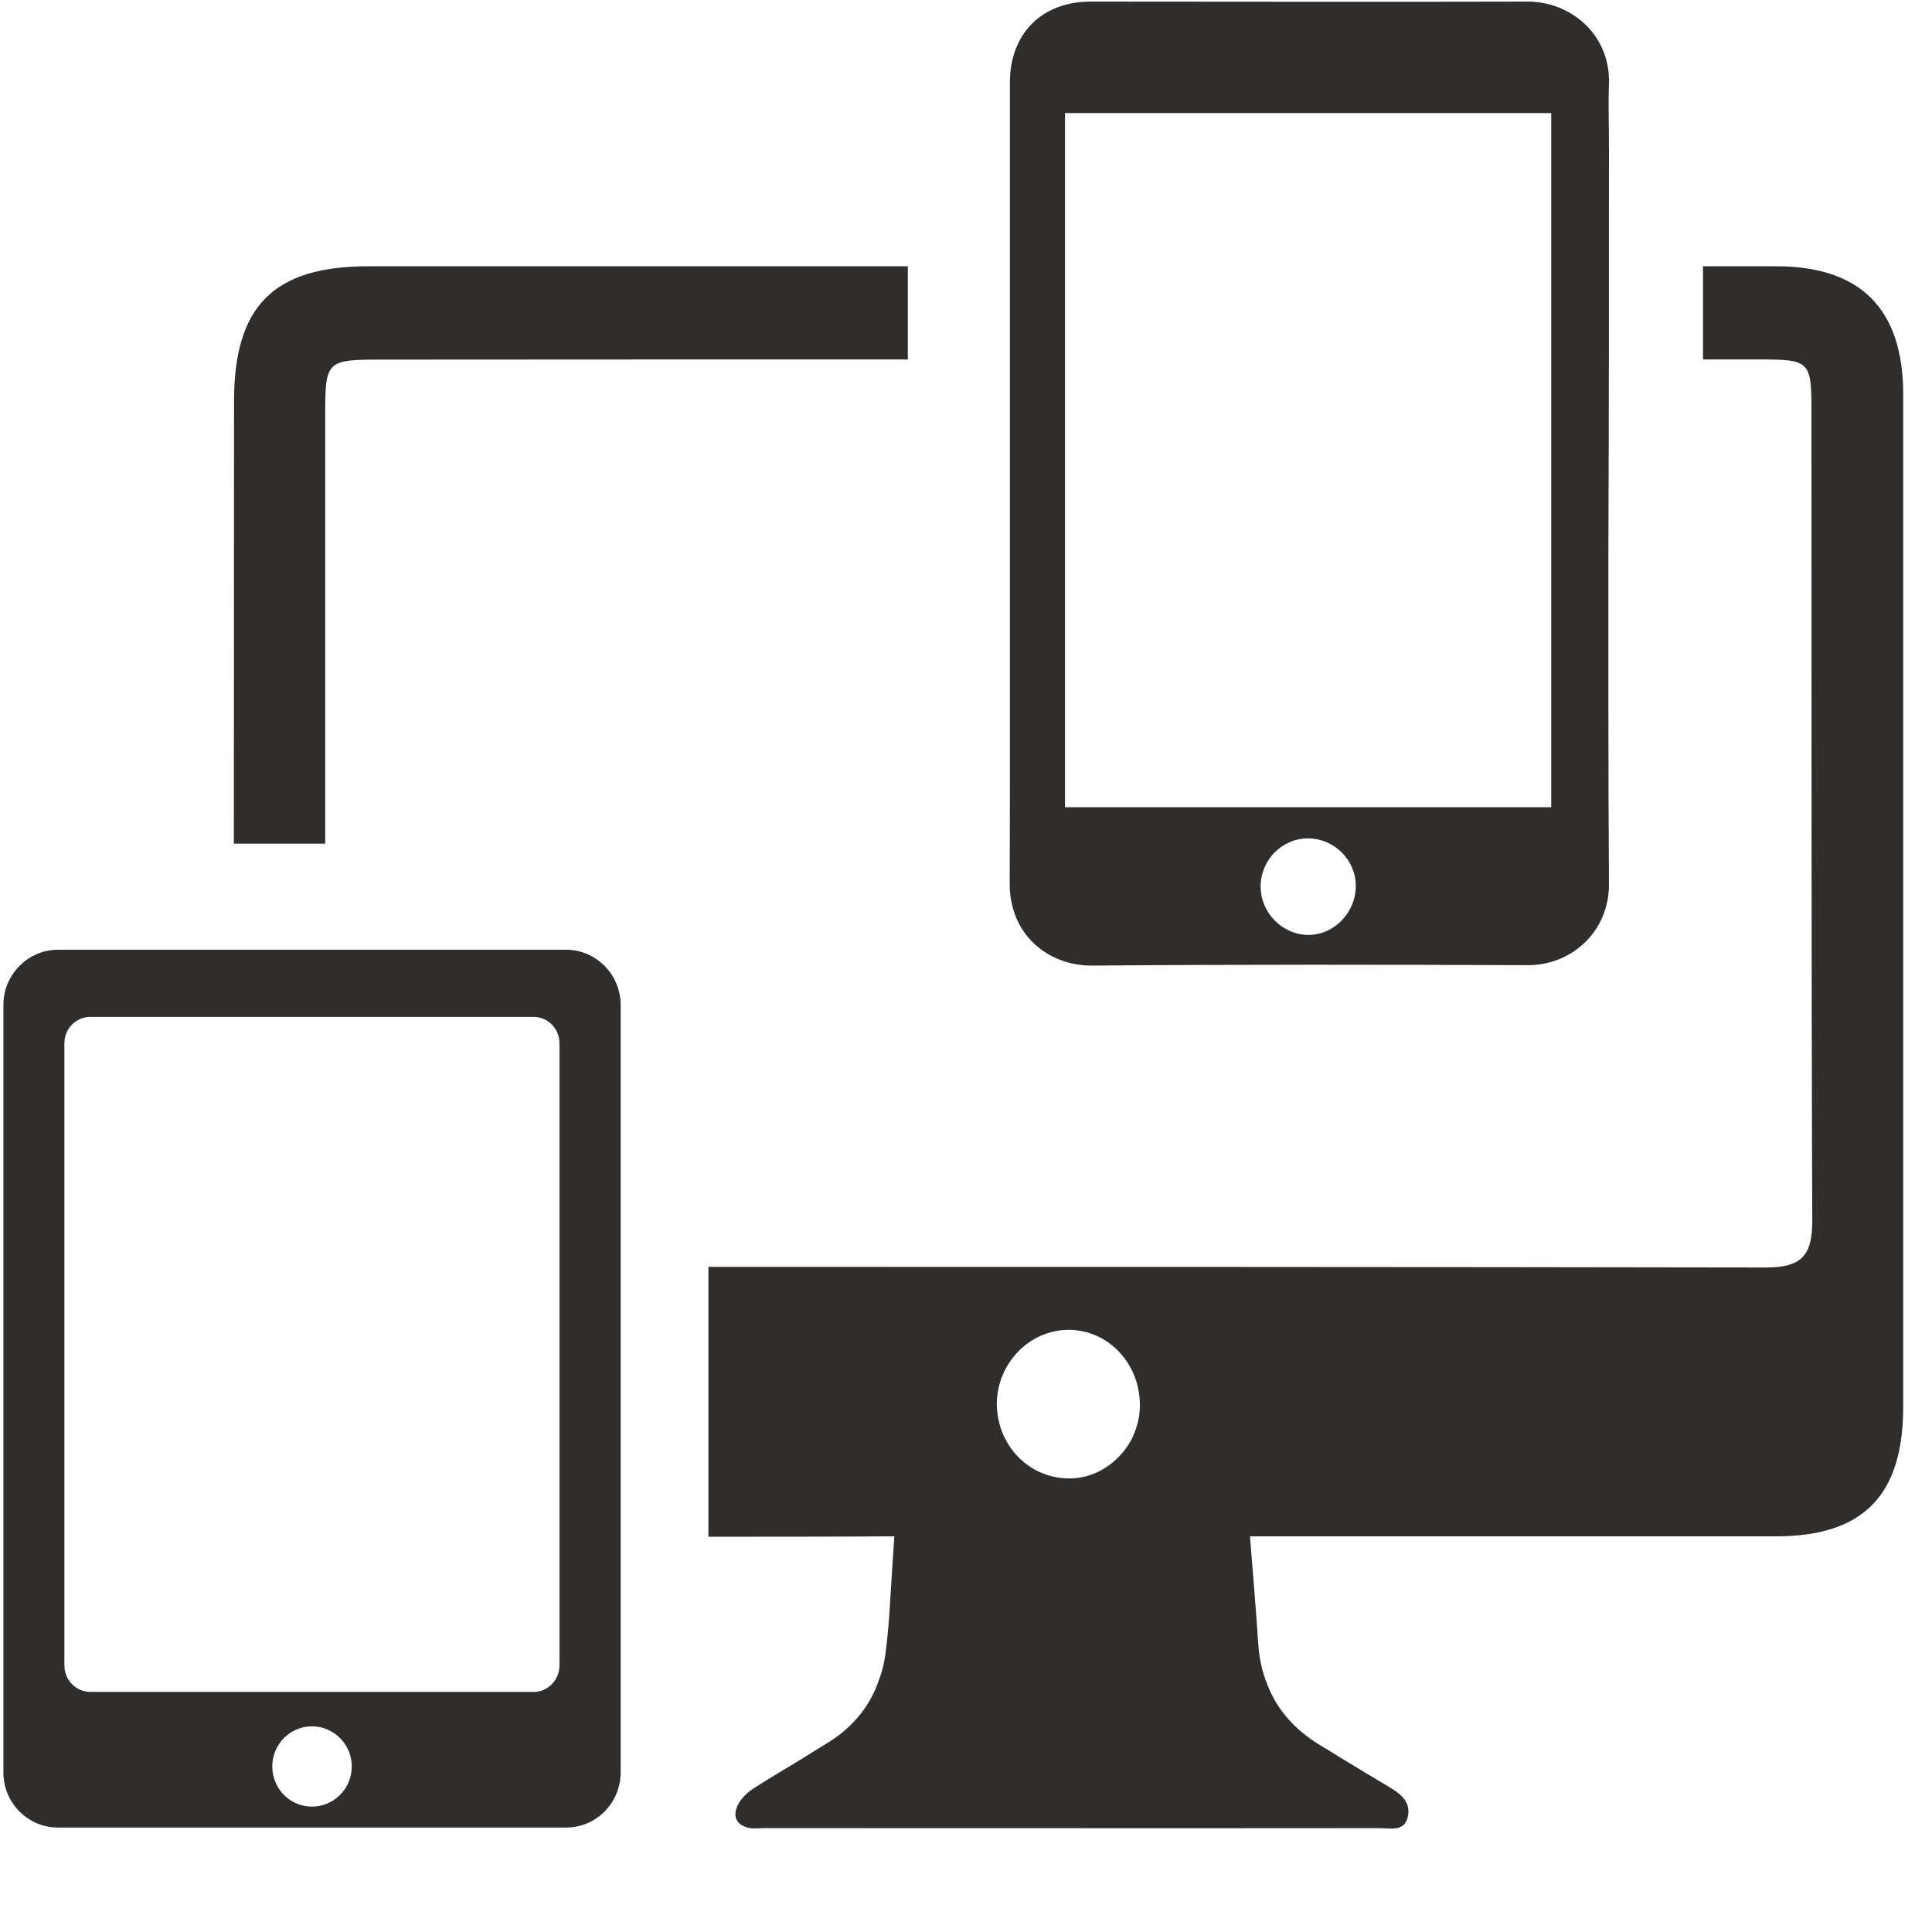 <svg xmlns="http://www.w3.org/2000/svg" xmlns:xlink="http://www.w3.org/1999/xlink" width="50" zoomAndPan="magnify" viewBox="0 0 37.5 37.5" height="50" preserveAspectRatio="xMidYMid meet" version="1.0"><defs><clipPath id="fc5a983738"><path d="M 4 5 L 37 5 L 37 35.527 L 4 35.527 Z M 4 5 " clip-rule="nonzero"/></clipPath><clipPath id="21819fd875"><path d="M 0 18 L 13 18 L 13 35.527 L 0 35.527 Z M 0 18 " clip-rule="nonzero"/></clipPath></defs><g clip-path="url(#fc5a983738)"><path fill="#2f2e2d" d="M 17.621 5.168 L 7.152 5.168 C 5.312 5.168 4.543 5.938 4.543 7.785 C 4.543 10.648 4.539 13.512 4.539 16.375 L 6.312 16.375 L 6.312 8.09 C 6.312 6.988 6.324 6.98 7.449 6.98 C 10.84 6.977 14.238 6.977 17.621 6.977 Z M 21.949 27.965 C 21.695 28.414 21.223 28.719 20.707 28.695 C 20.195 28.68 19.762 28.387 19.531 27.965 C 19.414 27.754 19.348 27.504 19.348 27.238 C 19.359 26.457 19.98 25.816 20.738 25.812 C 21.523 25.812 22.141 26.48 22.125 27.309 C 22.121 27.543 22.051 27.77 21.949 27.965 Z M 34.473 5.168 L 33.055 5.168 L 33.055 6.977 L 34.164 6.977 C 35.117 6.977 35.16 7.016 35.16 7.941 C 35.164 13.191 35.156 18.43 35.176 23.672 C 35.18 24.348 34.992 24.602 34.281 24.602 C 27.438 24.59 20.59 24.59 13.75 24.59 L 13.75 29.828 C 14.953 29.828 16.156 29.828 17.359 29.82 C 17.348 30.016 17.332 30.211 17.32 30.406 C 17.281 30.977 17.262 31.551 17.184 32.117 C 17.16 32.285 17.125 32.441 17.066 32.59 C 16.902 33.094 16.574 33.504 16.102 33.805 C 15.926 33.914 15.75 34.02 15.574 34.133 C 15.266 34.32 14.953 34.504 14.648 34.699 C 14.512 34.781 14.379 34.91 14.316 35.047 C 14.211 35.273 14.309 35.441 14.562 35.484 C 14.645 35.496 14.727 35.484 14.809 35.484 C 18.797 35.484 22.789 35.488 26.773 35.484 C 26.988 35.484 27.266 35.562 27.328 35.254 C 27.383 34.973 27.188 34.82 26.973 34.691 C 26.648 34.5 26.324 34.301 26 34.105 C 25.879 34.027 25.758 33.953 25.637 33.883 C 25.137 33.582 24.789 33.191 24.598 32.695 C 24.5 32.457 24.441 32.191 24.422 31.902 C 24.379 31.219 24.316 30.531 24.262 29.82 L 34.473 29.82 C 36.164 29.82 36.941 29.027 36.941 27.305 L 36.941 7.633 C 36.934 5.992 36.109 5.168 34.473 5.168 " fill-opacity="1" fill-rule="nonzero"/></g><path fill="#2f2e2d" d="M 30.109 15.668 L 20.672 15.668 L 20.672 2.195 L 30.109 2.195 Z M 25.387 18.148 C 24.883 18.137 24.469 17.715 24.469 17.207 C 24.469 16.695 24.883 16.273 25.387 16.273 C 25.898 16.273 26.316 16.695 26.316 17.195 C 26.316 17.715 25.895 18.148 25.387 18.148 Z M 31.23 2.84 C 31.23 2.43 31.215 2.027 31.23 1.613 C 31.254 0.668 30.484 0.023 29.637 0.031 C 26.824 0.039 23.992 0.031 21.168 0.031 C 20.223 0.031 19.602 0.652 19.602 1.602 L 19.602 14.66 C 19.602 15.473 19.602 16.301 19.598 17.129 C 19.586 18.152 20.359 18.754 21.211 18.742 C 24.023 18.719 26.84 18.723 29.645 18.734 C 30.492 18.742 31.238 18.09 31.23 17.152 C 31.215 14.984 31.219 12.805 31.219 10.633 C 31.23 7.688 31.23 5.785 31.23 2.84 " fill-opacity="1" fill-rule="nonzero"/><g clip-path="url(#21819fd875)"><path fill="#2f2e2d" d="M 10.859 32.328 C 10.859 32.609 10.633 32.84 10.359 32.84 L 1.754 32.84 C 1.477 32.84 1.25 32.609 1.25 32.328 L 1.25 20.246 C 1.25 19.965 1.477 19.738 1.754 19.738 L 10.359 19.738 C 10.633 19.738 10.859 19.965 10.859 20.246 Z M 6.055 35.066 C 5.629 35.066 5.285 34.719 5.285 34.285 C 5.285 33.859 5.629 33.508 6.055 33.508 C 6.48 33.508 6.828 33.859 6.828 34.285 C 6.828 34.719 6.48 35.066 6.055 35.066 Z M 10.988 18.434 L 1.125 18.434 C 0.543 18.434 0.066 18.918 0.066 19.504 L 0.066 34.402 C 0.066 34.996 0.543 35.473 1.125 35.473 L 10.988 35.473 C 11.57 35.473 12.047 34.996 12.047 34.402 L 12.047 19.504 C 12.047 18.918 11.57 18.434 10.988 18.434 " fill-opacity="1" fill-rule="nonzero"/></g></svg>